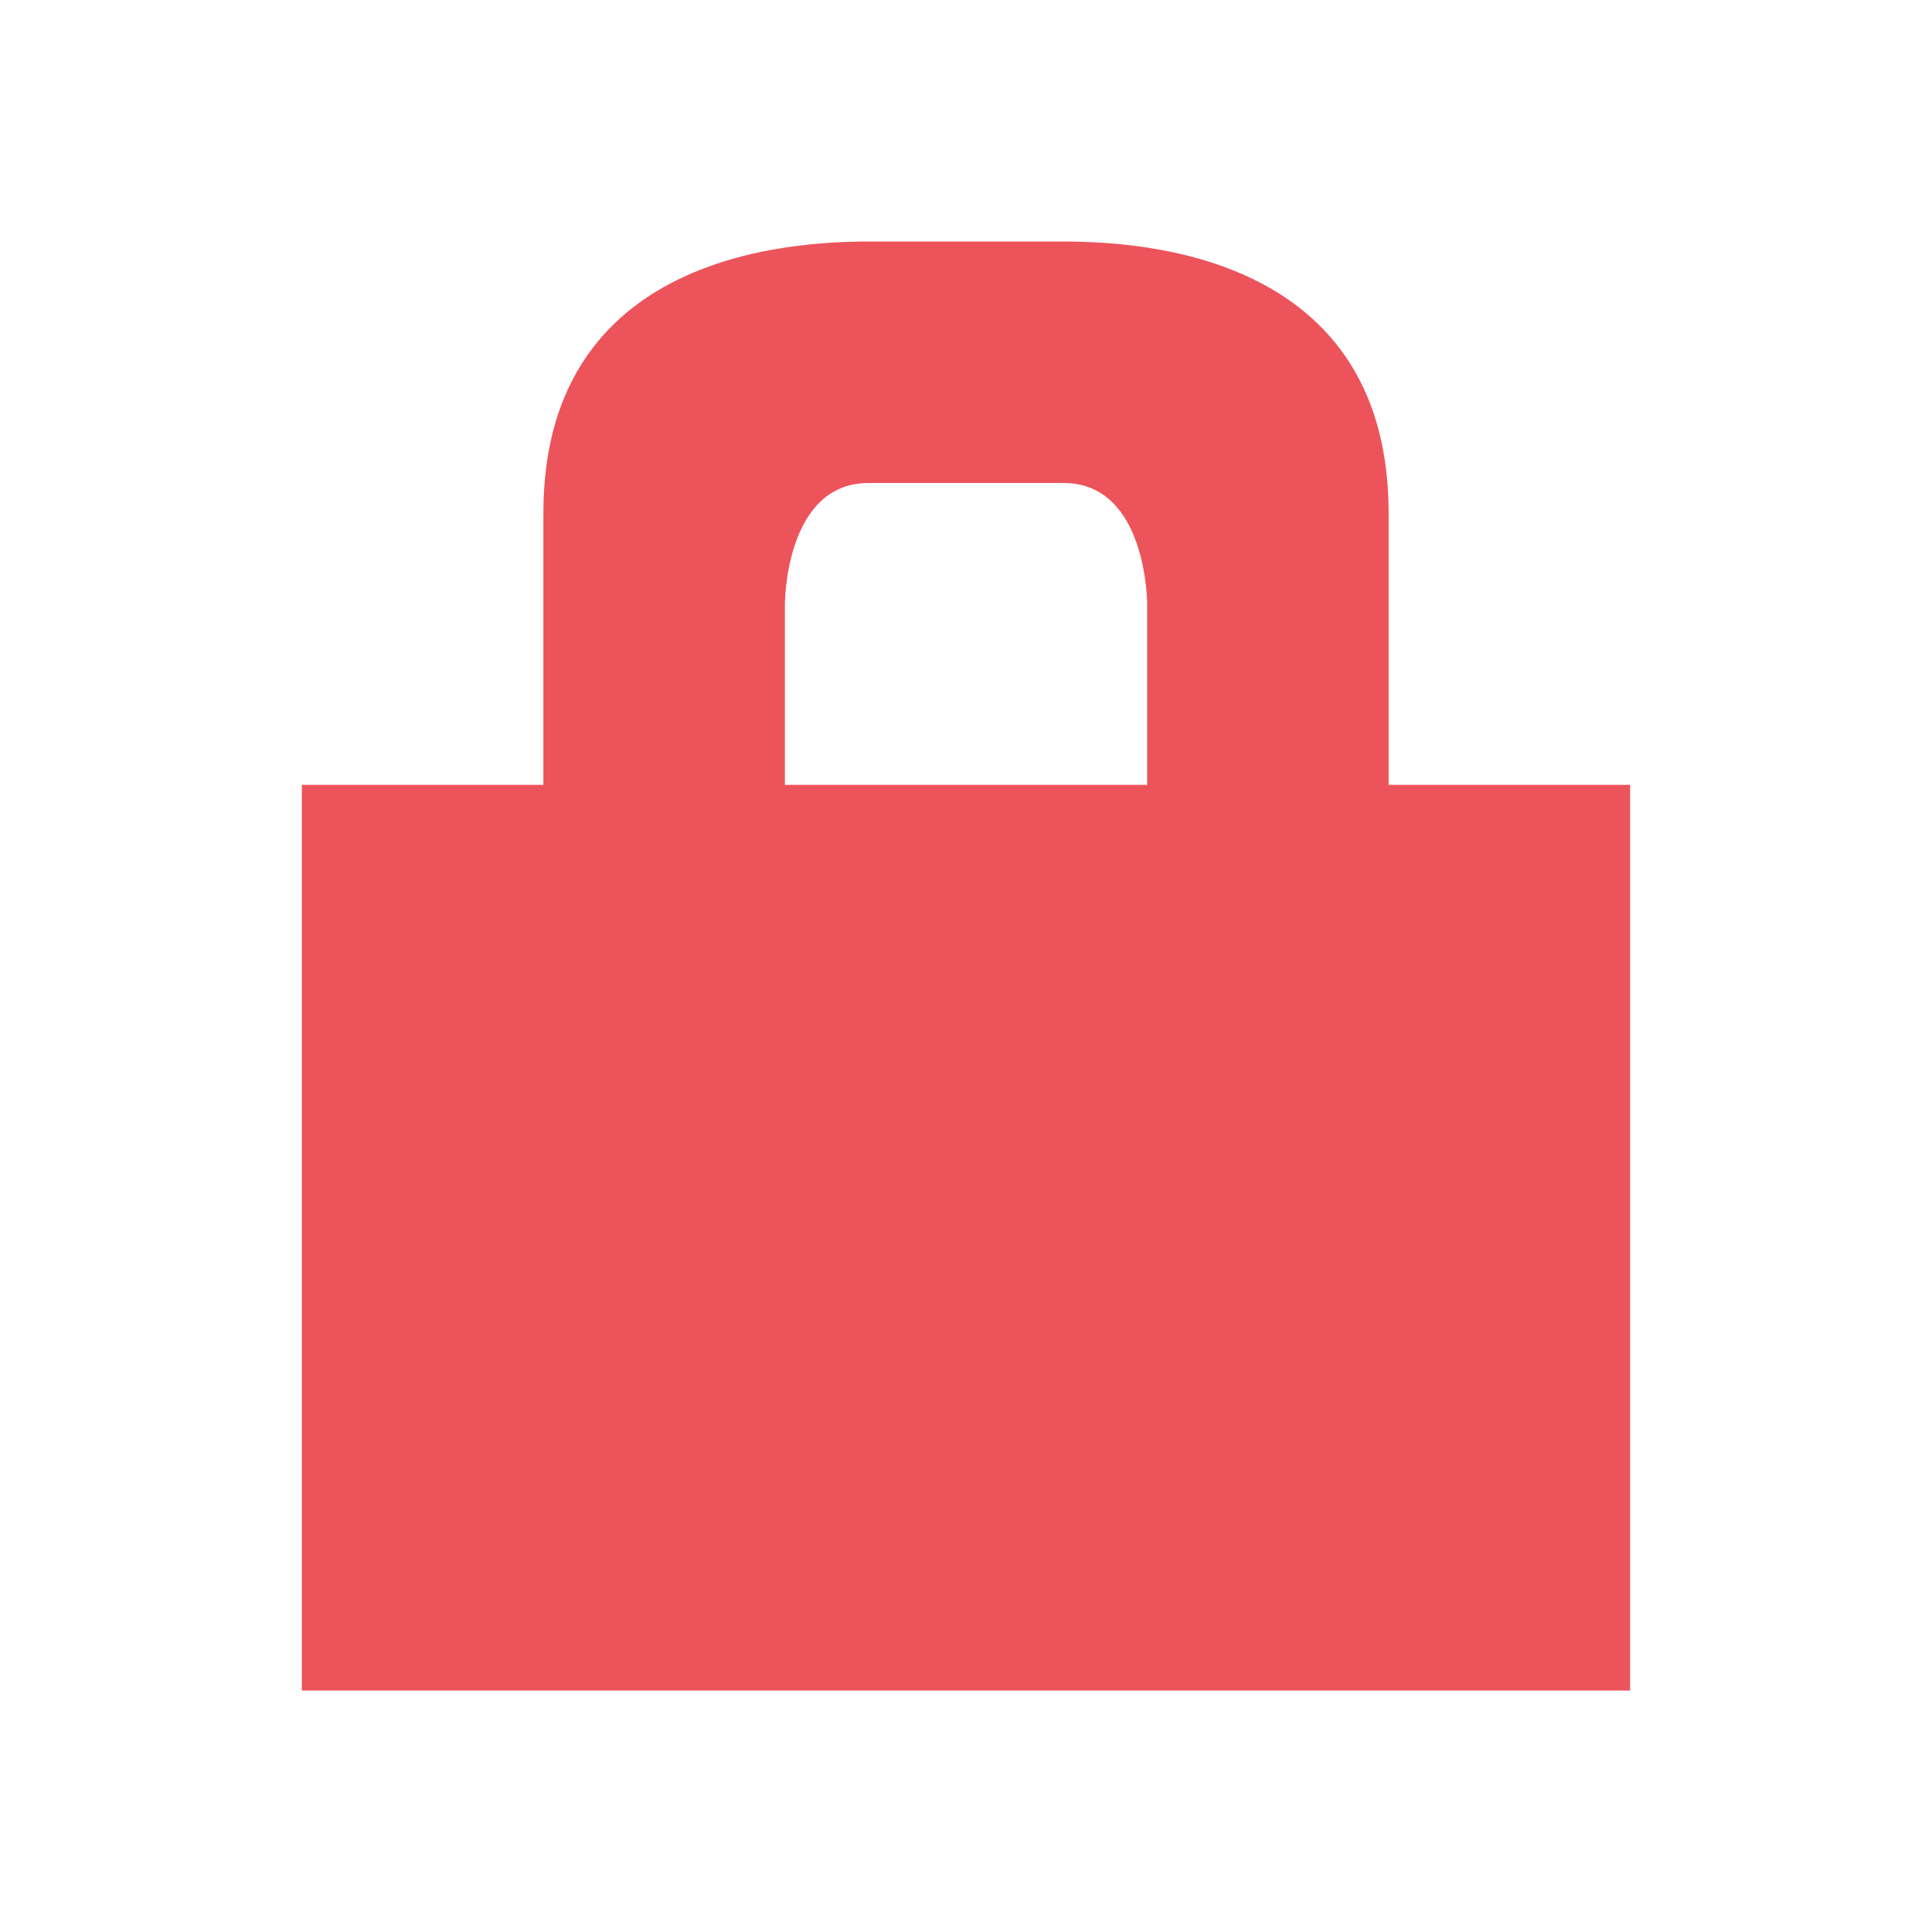 <svg xmlns="http://www.w3.org/2000/svg" viewBox="0 0 64 64">
 <path d="m 29 8 c -2 0 -11 0 -11 9 l 0 9 -8 0 0 30 44 0 0 -30 -8 0 0 -9 c 0 -9 -8.999 -9 -11 -9 m -6.233 8 6.467 0 c 2.767 0 2.767 4 2.767 4 l 0 6 -12 0 0 -6 c 0 0 0.001 -4 2.768 -4 z" style="fill:#ed535b"/>
</svg>
